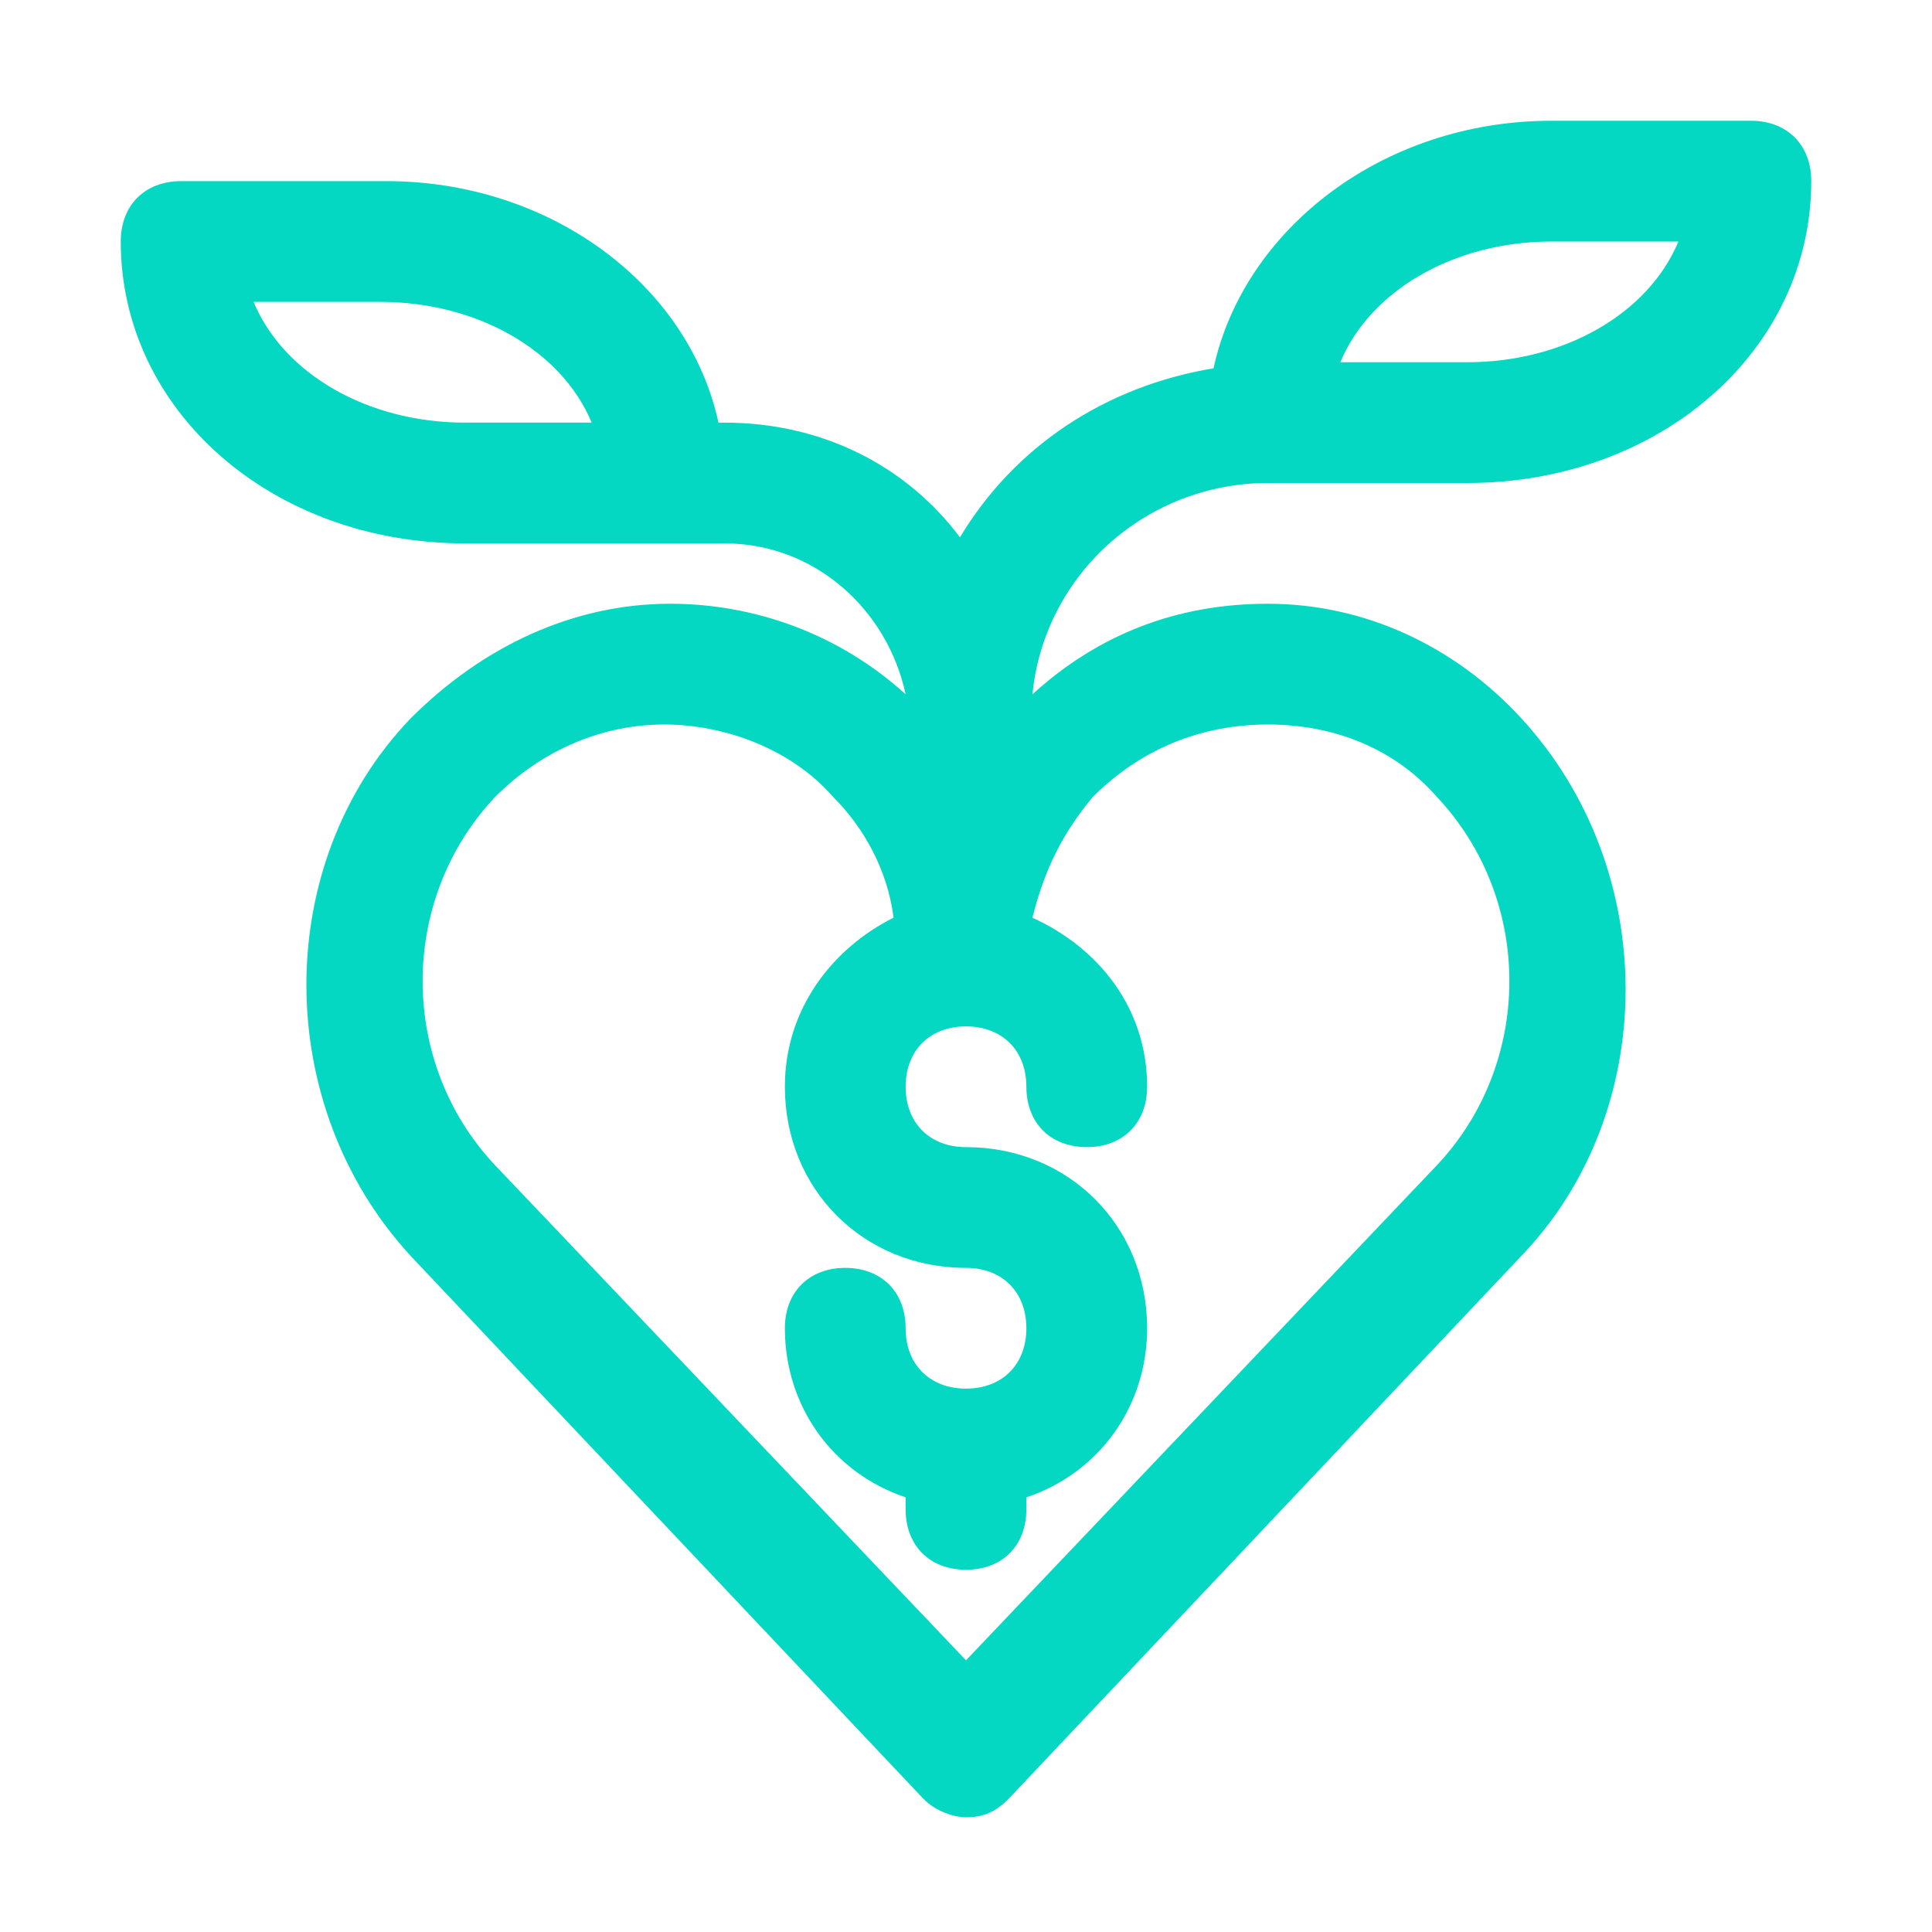 <?xml version="1.0" encoding="UTF-8"?>
<svg xmlns="http://www.w3.org/2000/svg" xmlns:xlink="http://www.w3.org/1999/xlink" version="1.1" id="Layer_1" x="0px" y="0px" viewBox="0 0 32 32" style="enable-background:new 0 0 32 32;" xml:space="preserve">
<style type="text/css">
	.st0{fill:#04D8C2;}
</style>
<g id="Guides">
</g>
<g id="_x32_0">
</g>
<g id="_x31_9">
	<path class="st0" d="M21,8h3.3C27.5,8,30,5.8,30,3c0-0.6-0.4-1-1-1h-3.3c-2.8,0-5.1,1.8-5.6,4.1c-1.8,0.3-3.3,1.3-4.2,2.8   C15,7.7,13.6,7,12,7h-0.1c-0.5-2.3-2.8-4-5.5-4H3C2.4,3,2,3.4,2,4c0,2.8,2.5,5,5.7,5H11h0h1c1.5,0,2.7,1.1,3,2.5   c-1.1-1-2.5-1.5-3.9-1.5c-1.6,0-3.1,0.7-4.3,1.9c-2.3,2.4-2.3,6.4,0,8.9l8.5,9c0.2,0.2,0.5,0.3,0.7,0.3c0.3,0,0.5-0.1,0.7-0.3   l8.5-9c2.3-2.4,2.3-6.4,0-8.9C24.1,10.7,22.6,10,21,10c-1.5,0-2.8,0.5-3.9,1.5C17.3,9.5,19,8,21,8z M25.7,4h2.1   c-0.5,1.2-1.9,2-3.5,2h-2.1C22.7,4.8,24.1,4,25.7,4z M7.7,7c-1.6,0-3-0.8-3.5-2h2.1c1.6,0,3,0.8,3.5,2H7.7z M21,12   c1.1,0,2.1,0.4,2.8,1.2c1.6,1.7,1.6,4.4,0,6.1L16,27.5l-7.8-8.2c-1.6-1.7-1.6-4.4,0-6.1C9,12.4,10,12,11,12s2.1,0.4,2.8,1.2   c0.5,0.5,0.9,1.2,1,2C13.8,15.7,13,16.7,13,18c0,1.7,1.3,3,3,3c0.6,0,1,0.4,1,1s-0.4,1-1,1c-0.6,0-1-0.4-1-1c0-0.6-0.4-1-1-1   s-1,0.4-1,1c0,1.3,0.8,2.4,2,2.8V25c0,0.6,0.4,1,1,1s1-0.4,1-1v-0.2c1.2-0.4,2-1.5,2-2.8c0-1.7-1.3-3-3-3c-0.6,0-1-0.4-1-1   s0.4-1,1-1c0.6,0,1,0.4,1,1c0,0.6,0.4,1,1,1s1-0.4,1-1c0-1.3-0.8-2.3-1.9-2.8c0.2-0.8,0.5-1.4,1-2C18.9,12.4,19.9,12,21,12z"></path>
</g>
<g id="_x31_8">
</g>
<g id="_x31_7">
</g>
<g id="_x31_6">
</g>
<g id="_x31_5">
</g>
<g id="_x31_4">
</g>
<g id="_x31_3">
</g>
<g id="_x31_2">
</g>
<g id="_x31_1">
</g>
<g id="_x31_0">
</g>
<g id="_x30_9">
</g>
<g id="_x30_8">
</g>
<g id="_x30_7">
</g>
<g id="_x30_6">
</g>
<g id="_x30_5">
</g>
<g id="_x30_4">
</g>
<g id="_x30_3">
</g>
<g id="_x30_2">
</g>
<g id="_x30_1">
</g>
</svg>
